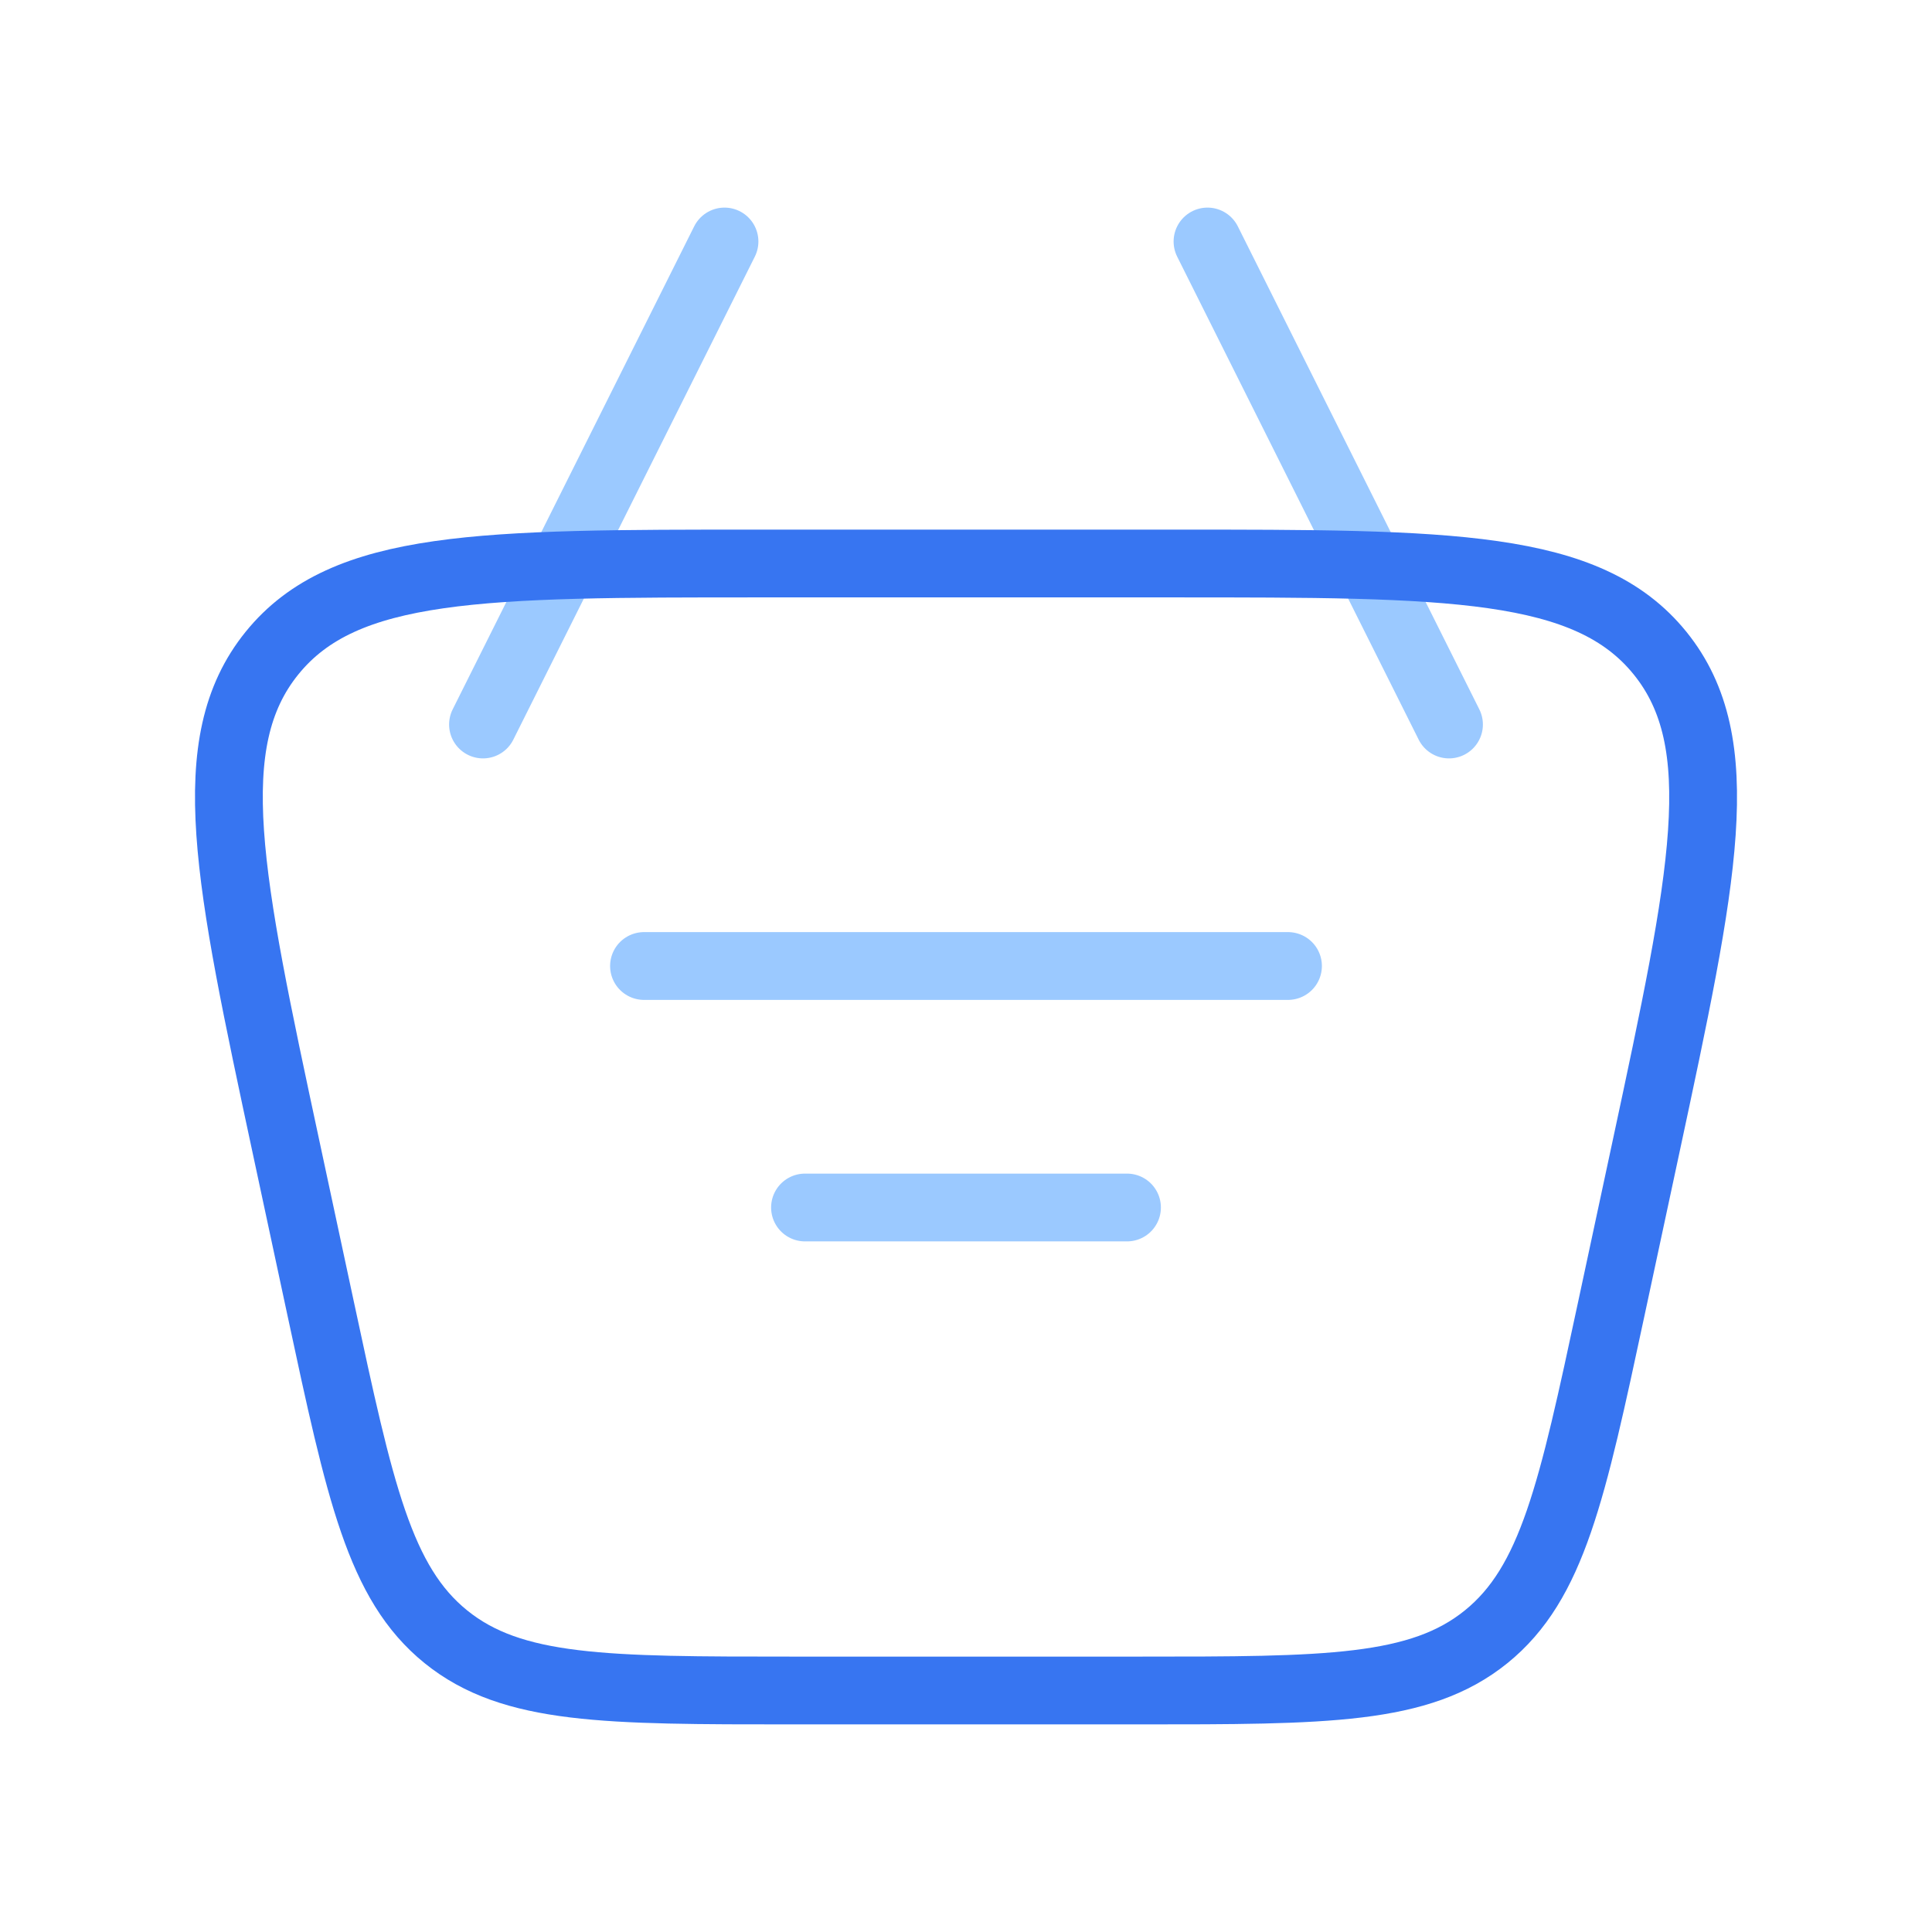 <svg xmlns="http://www.w3.org/2000/svg" width="114" height="114" viewBox="0 0 114 114" fill="none"><path d="M85.5 42.75L71.25 14.25" stroke="#9BC9FF" stroke-width="4" stroke-linecap="round" stroke-linejoin="round"></path><path d="M28.5 42.75L42.75 14.25" stroke="#9BC9FF" stroke-width="4" stroke-linecap="round" stroke-linejoin="round"></path><path d="M16.887 67.722C13.475 51.796 11.768 43.833 16.046 38.541C20.323 33.25 28.467 33.25 44.755 33.25H69.246C85.534 33.25 93.678 33.25 97.955 38.541C102.233 43.833 100.526 51.796 97.114 67.722L95.078 77.222C92.765 88.016 91.608 93.413 87.689 96.582C83.77 99.75 78.25 99.75 67.211 99.75H46.79C35.751 99.75 30.231 99.75 26.312 96.582C22.393 93.413 21.236 88.016 18.923 77.222L16.887 67.722Z" stroke="#3775F1" stroke-width="4"></path><path d="M38 57H76" stroke="#9BC9FF" stroke-width="4" stroke-linecap="round" stroke-linejoin="round"></path><path d="M47.5 71.25H66.5" stroke="#9BC9FF" stroke-width="4" stroke-linecap="round" stroke-linejoin="round"></path></svg>